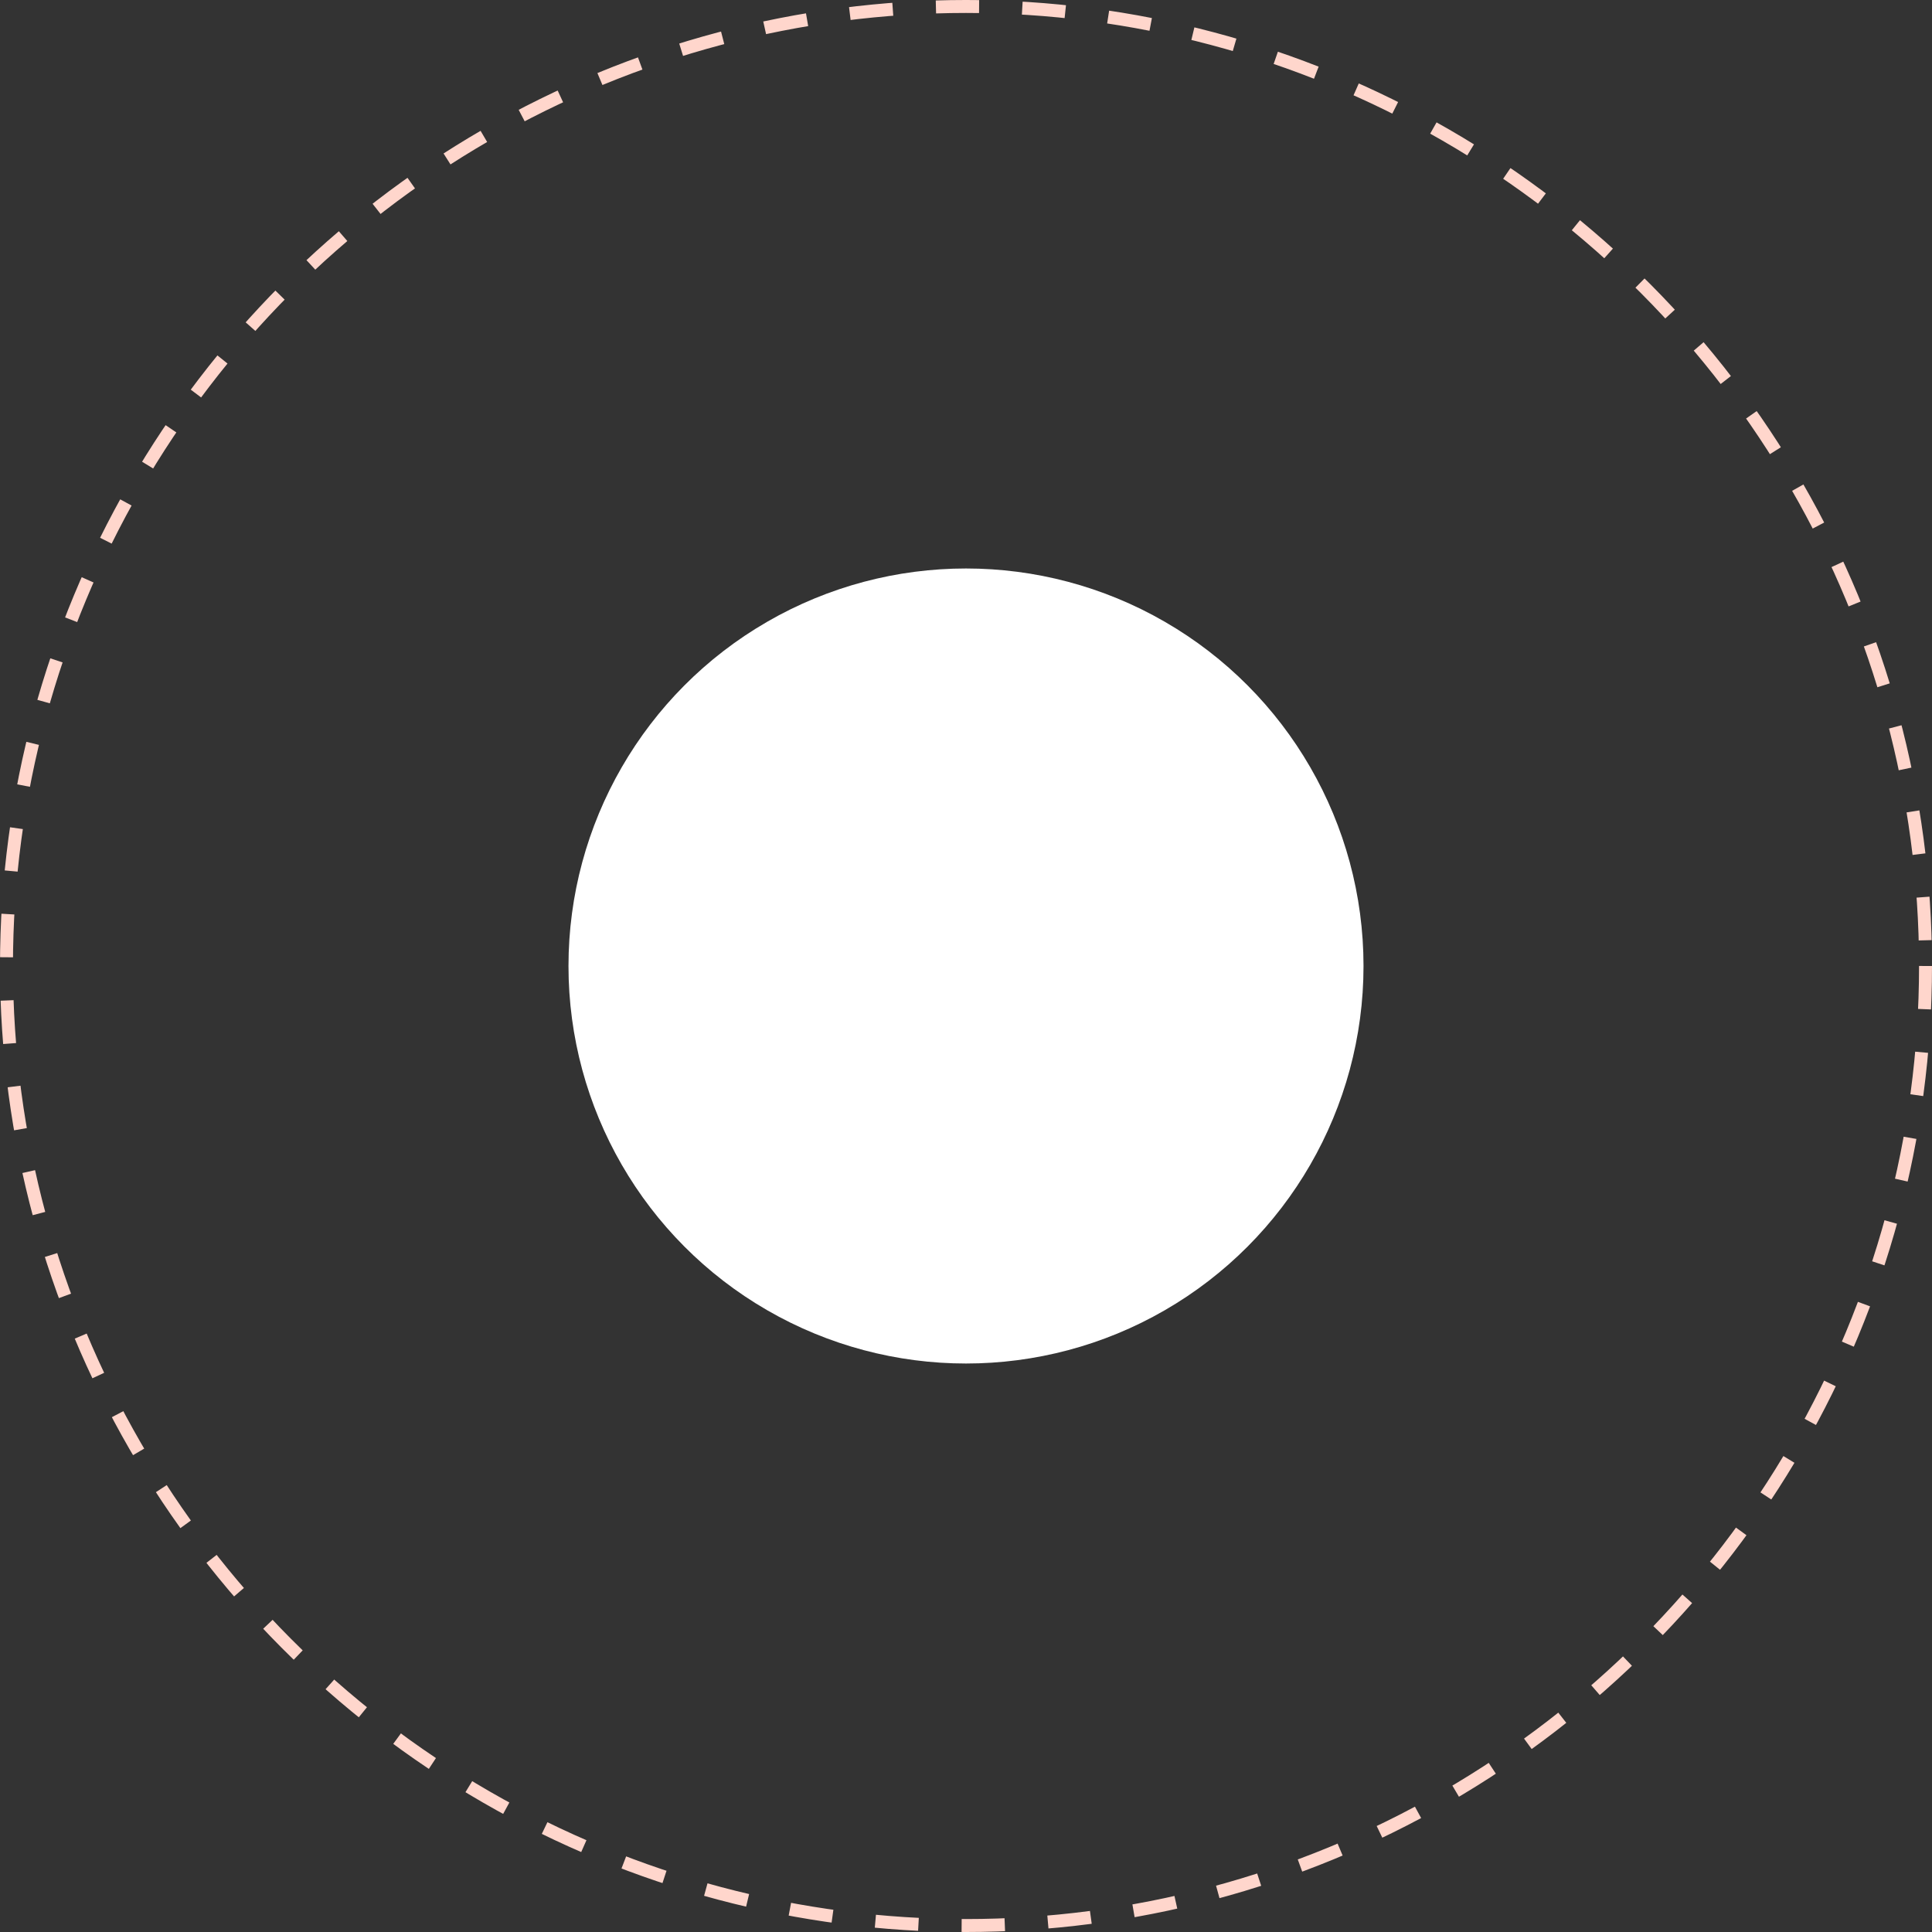 <svg xmlns="http://www.w3.org/2000/svg" width="447.346" height="447.346" viewBox="0 0 447.346 447.346">
  <rect x="0" y="0" width="447.346" height="447.346" fill="#333333" stroke="none"/>
  <g id="Group_5391" data-name="Group 5391" transform="translate(1.5 1.5)">
    <ellipse id="Ellipse_68" data-name="Ellipse 68" cx="222.173" cy="222.173" rx="222.173" ry="222.173" transform="translate(0)" fill="none" stroke="#ffd6cc" stroke-width="3" stroke-dasharray="10"/>
    <ellipse id="Ellipse_70" data-name="Ellipse 70" cx="92.043" cy="92.043" rx="92.043" ry="92.043" transform="translate(130.13 130.13)" fill="#fff"/>
  </g>
</svg>
